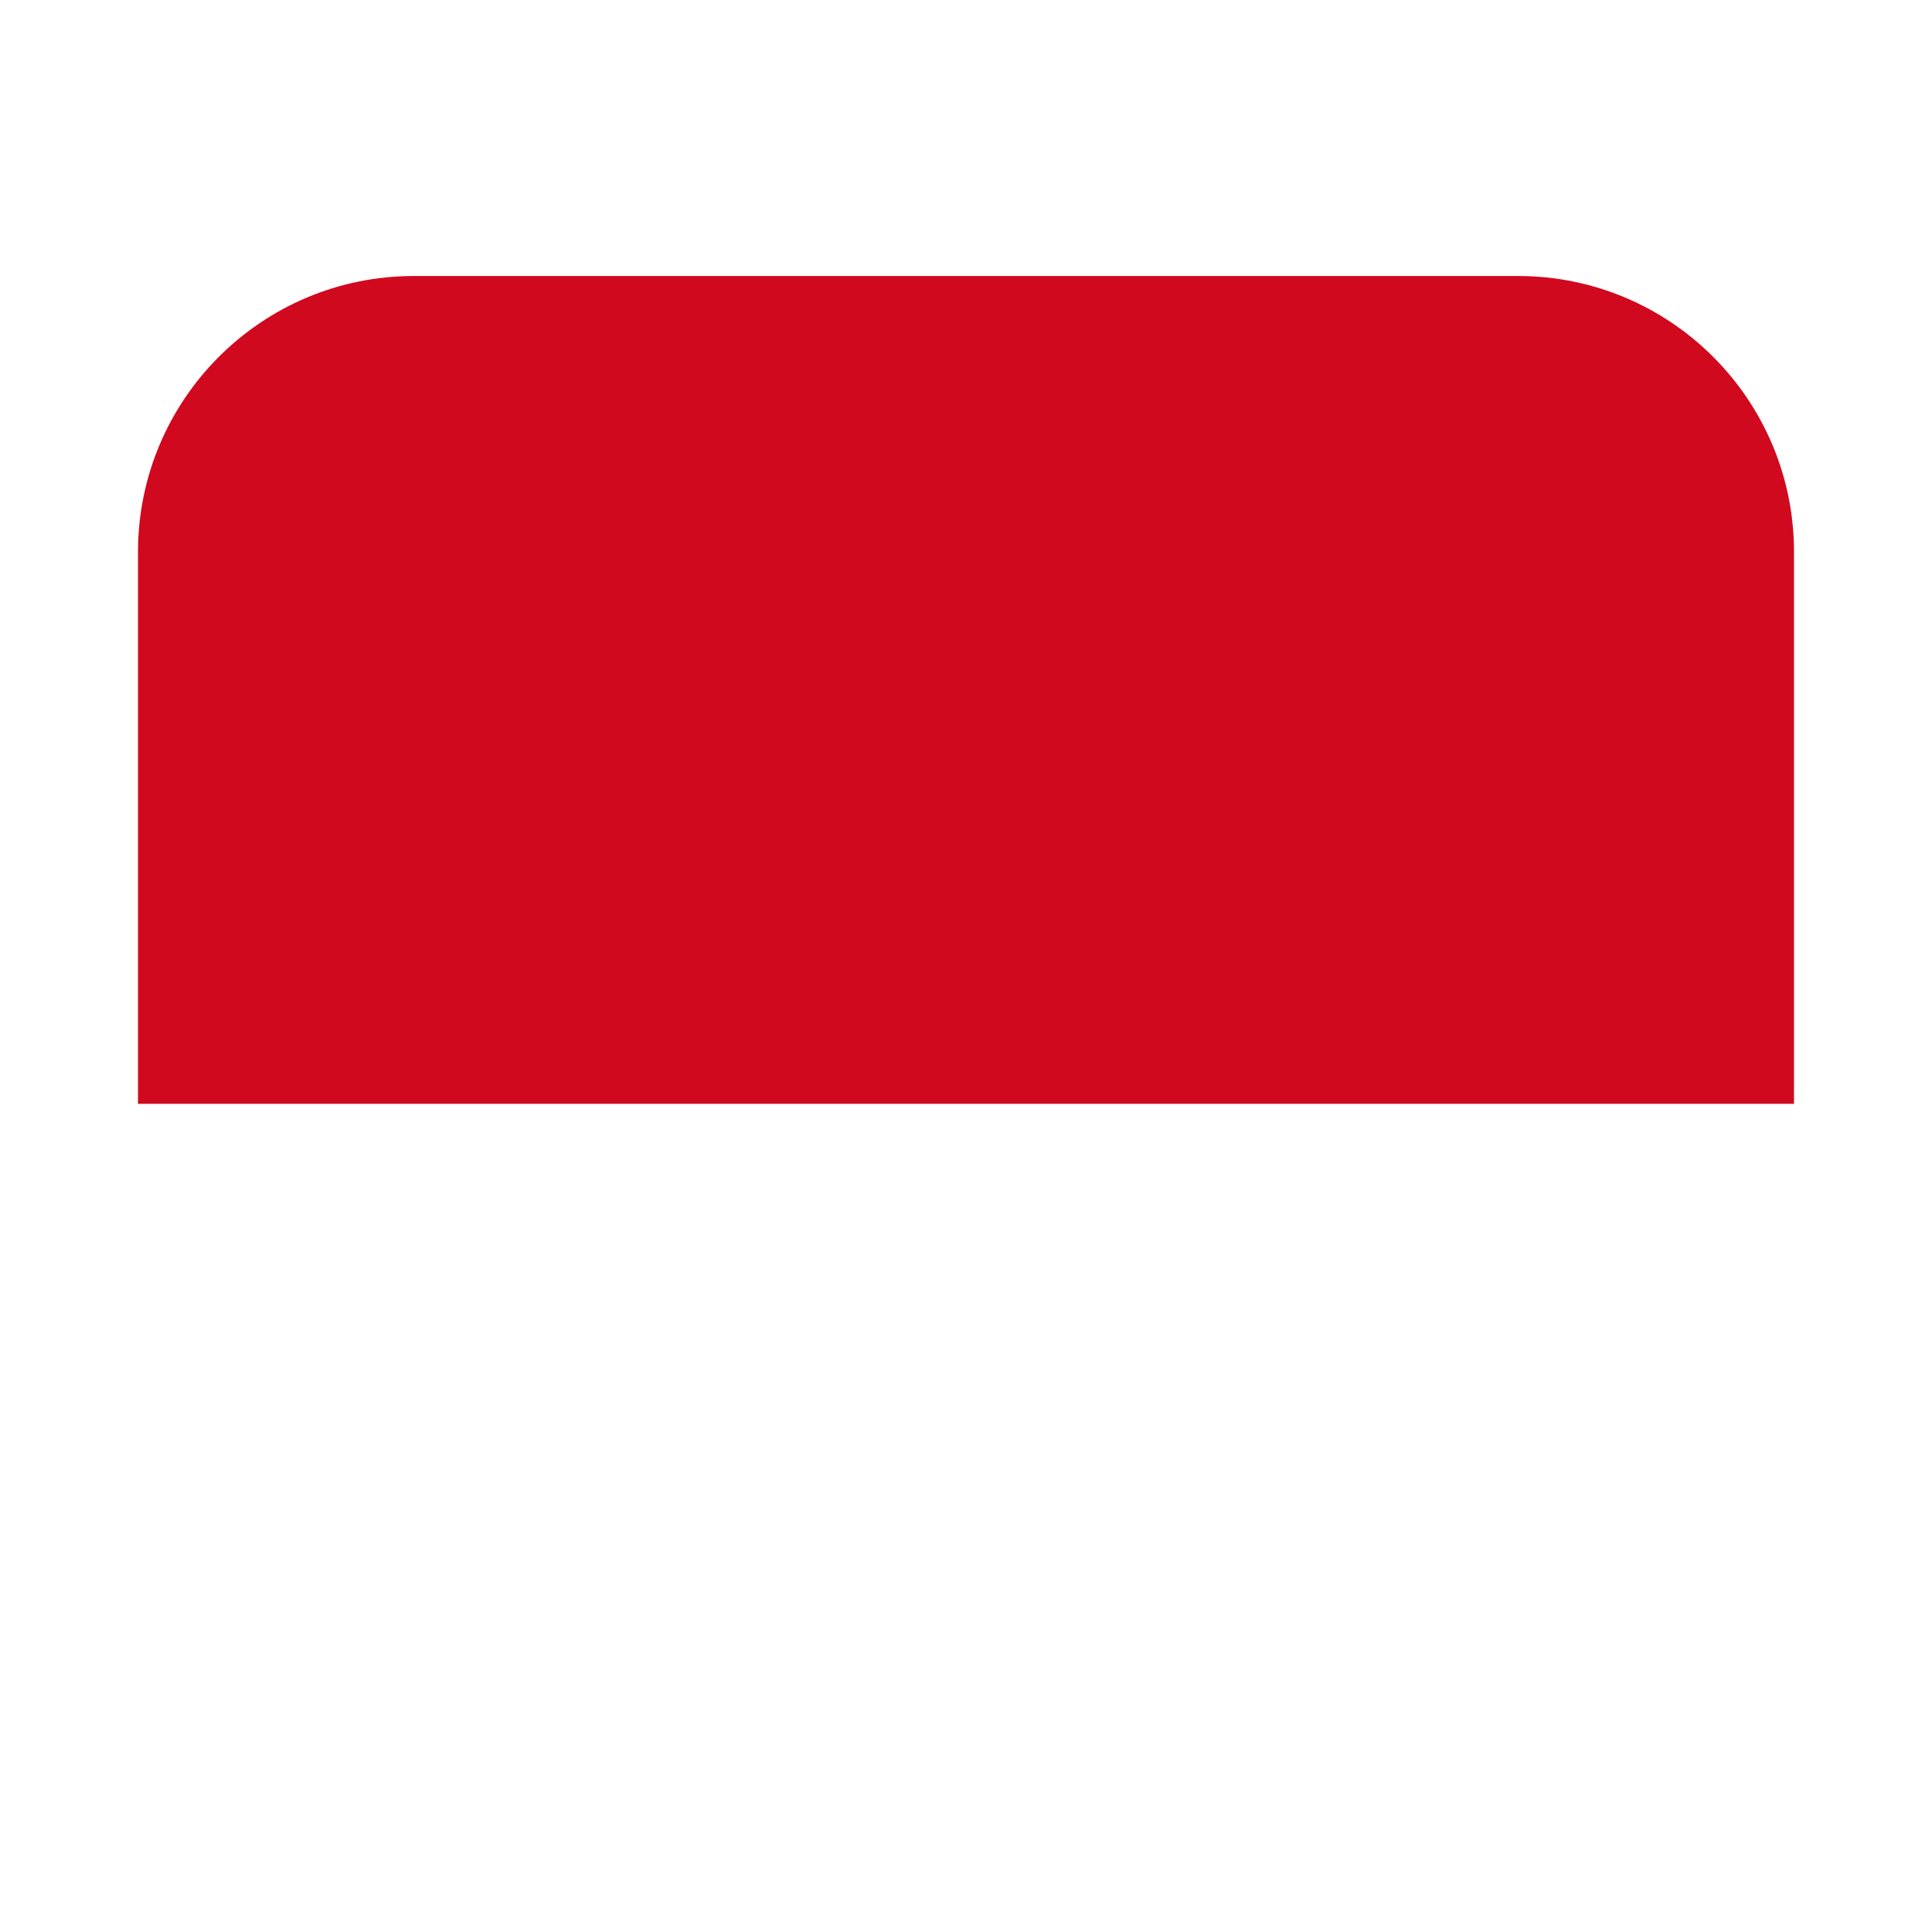 <svg width="28" height="28" viewBox="0 0 28 28" fill="none" xmlns="http://www.w3.org/2000/svg">
<g id="ID" filter="url(#filter0_d_507_4248)">
<g clipPath="url(#clip0_507_4248)">
<g id="Group 1477" filter="url(#filter1_d_507_4248)">
<path id="Rectangle 313" d="M2 5C2 2.791 3.791 1 6 1H22C24.209 1 26 2.791 26 5V13H2V5Z" fill="#D0091E"/>
<path id="Rectangle 314" d="M26 21C26 23.209 24.209 25 22 25L6 25C3.791 25 2 23.209 2 21L2 13L26 13L26 21Z" fill="white"/>
</g>
</g>
</g>
<defs>
<filter id="filter0_d_507_4248" x="0" y="0" width="28" height="28" filterUnits="userSpaceOnUse" color-interpolation-filters="sRGB">
<feFlood flood-opacity="0" result="BackgroundImageFix"/>
<feColorMatrix in="SourceAlpha" type="matrix" values="0 0 0 0 0 0 0 0 0 0 0 0 0 0 0 0 0 0 127 0" result="hardAlpha"/>
<feOffset dy="1"/>
<feGaussianBlur stdDeviation="1"/>
<feColorMatrix type="matrix" values="0 0 0 0 0 0 0 0 0 0 0 0 0 0 0 0 0 0 0.12 0"/>
<feBlend mode="normal" in2="BackgroundImageFix" result="effect1_dropShadow_507_4248"/>
<feBlend mode="normal" in="SourceGraphic" in2="effect1_dropShadow_507_4248" result="shape"/>
</filter>
<filter id="filter1_d_507_4248" x="0" y="1" width="28" height="28" filterUnits="userSpaceOnUse" color-interpolation-filters="sRGB">
<feFlood flood-opacity="0" result="BackgroundImageFix"/>
<feColorMatrix in="SourceAlpha" type="matrix" values="0 0 0 0 0 0 0 0 0 0 0 0 0 0 0 0 0 0 127 0" result="hardAlpha"/>
<feOffset dy="2"/>
<feGaussianBlur stdDeviation="1"/>
<feComposite in2="hardAlpha" operator="out"/>
<feColorMatrix type="matrix" values="0 0 0 0 0.129 0 0 0 0 0.129 0 0 0 0 0.129 0 0 0 0.1 0"/>
<feBlend mode="normal" in2="BackgroundImageFix" result="effect1_dropShadow_507_4248"/>
<feBlend mode="normal" in="SourceGraphic" in2="effect1_dropShadow_507_4248" result="shape"/>
</filter>
<clipPath id="clip0_507_4248">
<rect x="2" y="1" width="24" height="24" rx="12" fill="white"/>
</clipPath>
</defs>
</svg>
